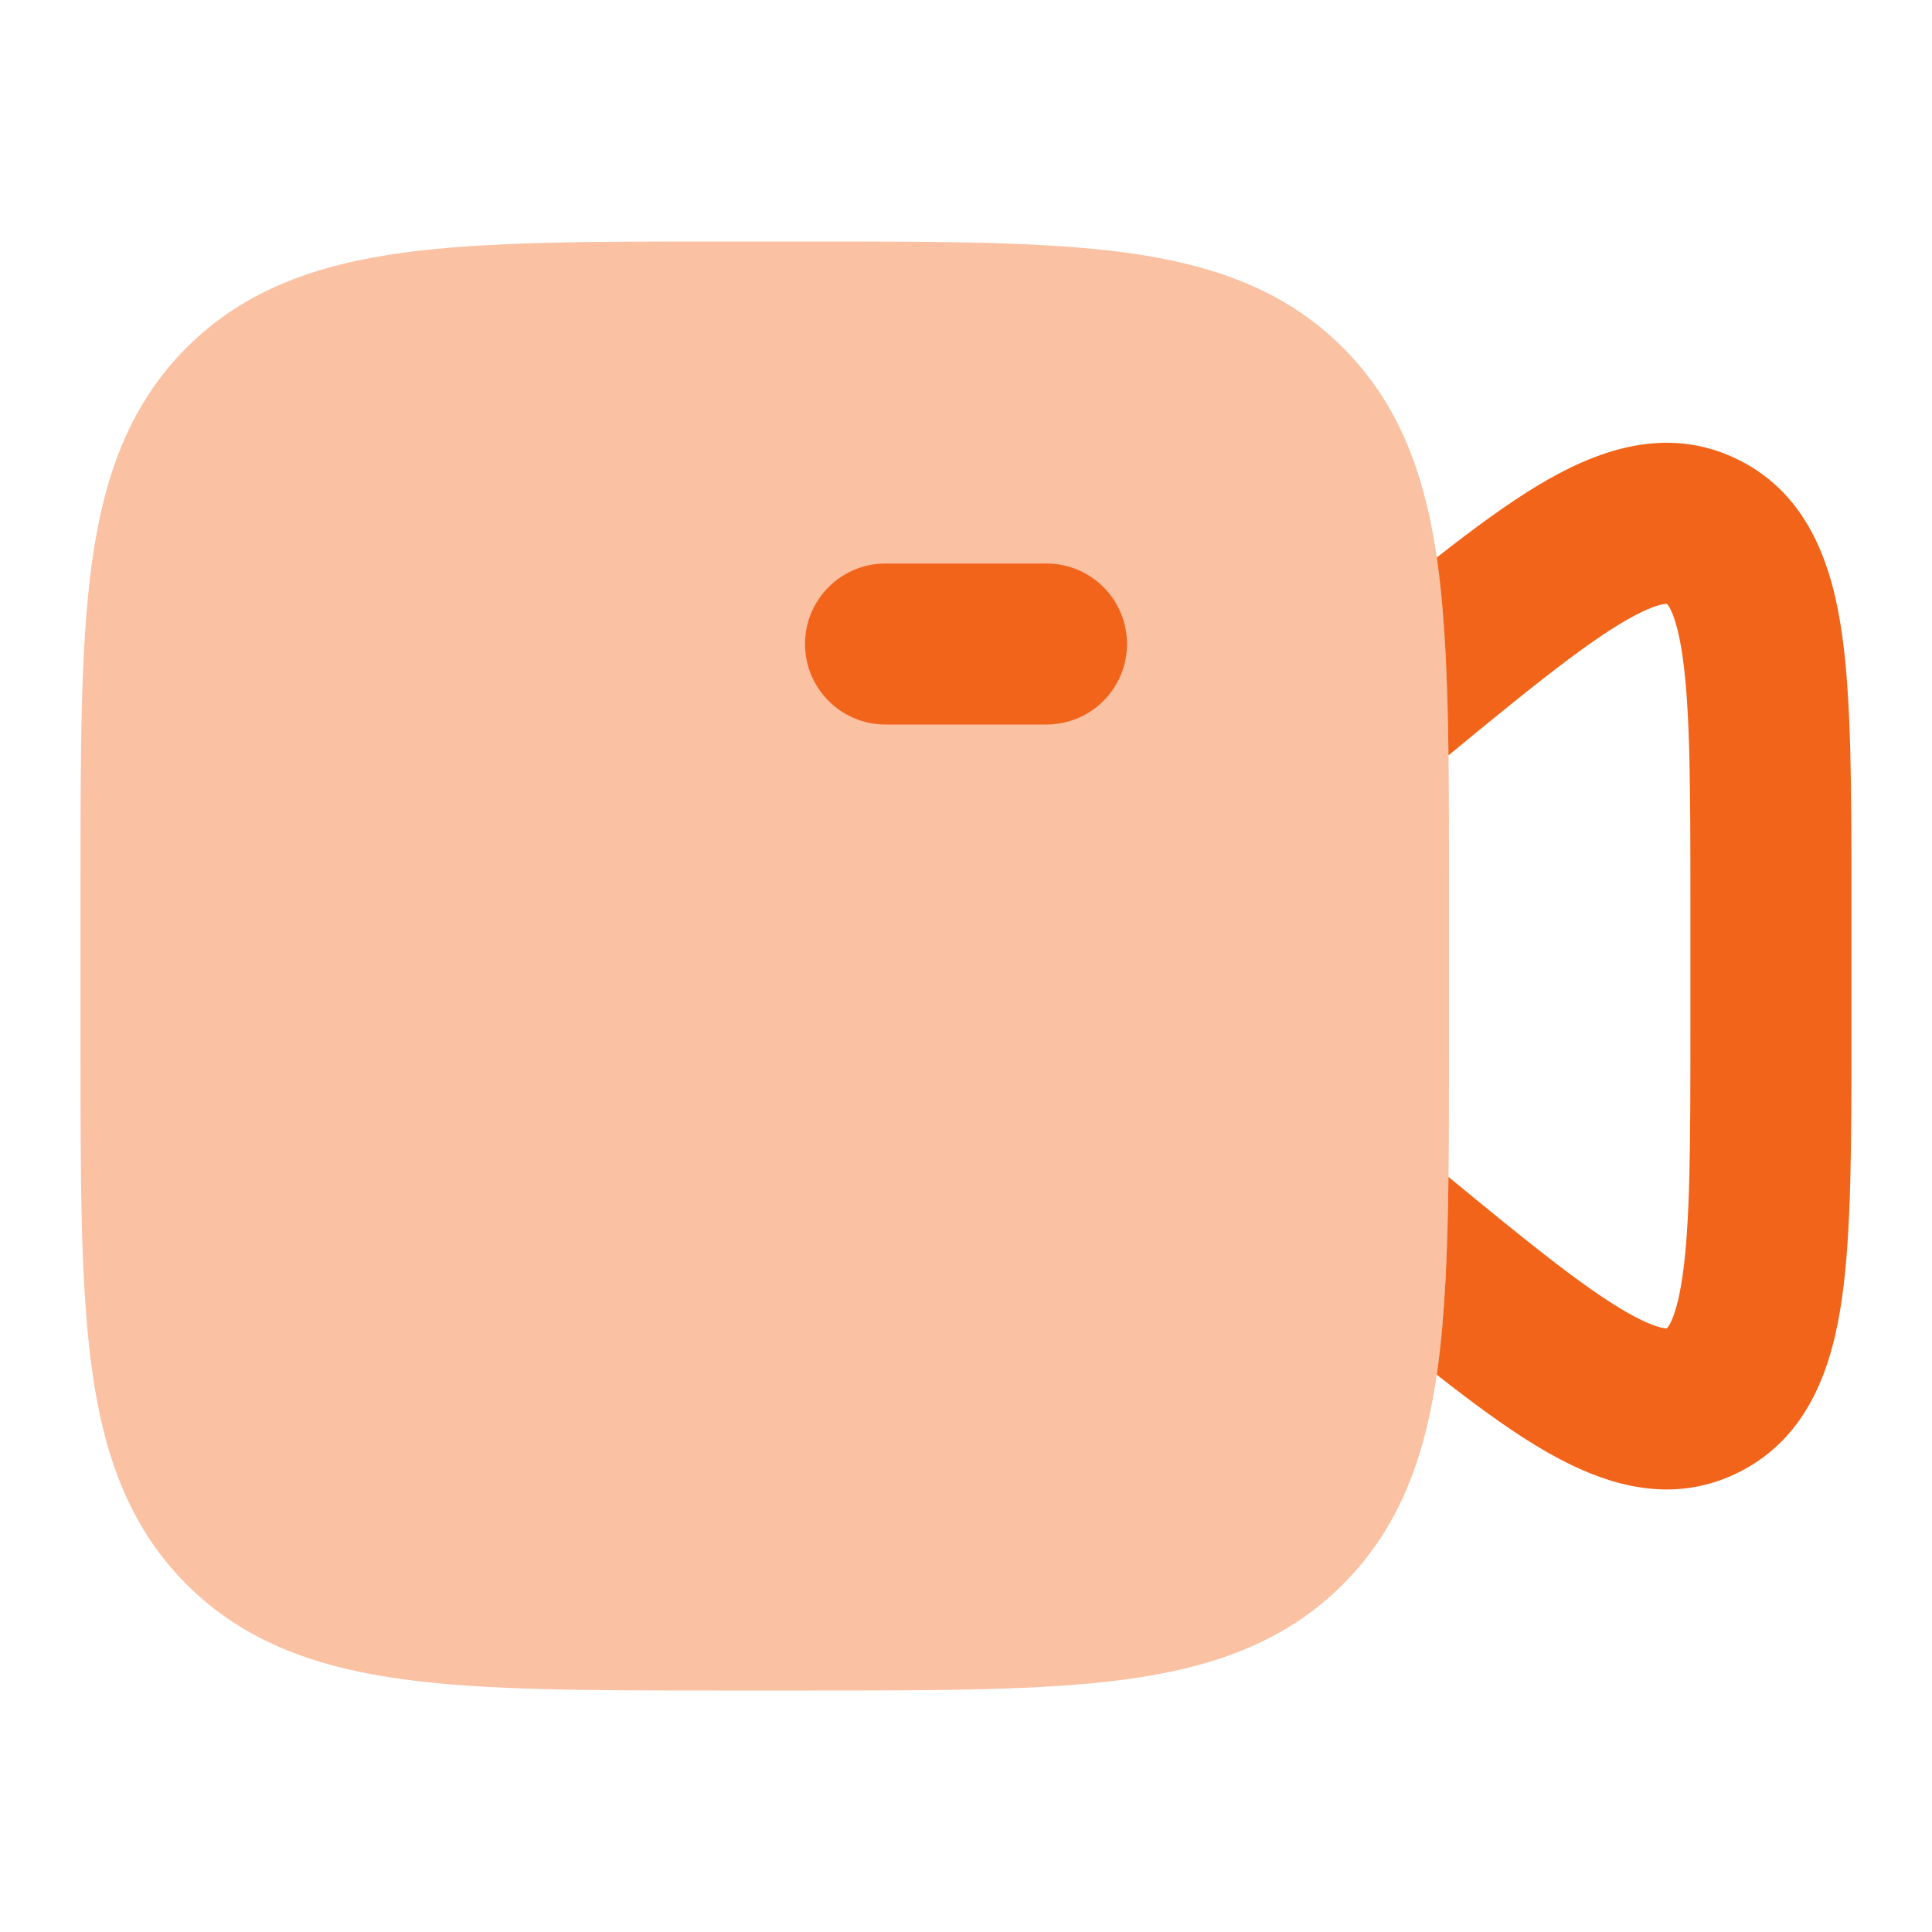 <svg width="40" height="40" viewBox="0 0 40 40" fill="none" xmlns="http://www.w3.org/2000/svg">
<path d="M29.989 15.639C29.971 14.129 29.919 12.824 29.77 11.713C29.762 11.656 29.754 11.6 29.746 11.543C30.51 10.943 31.201 10.437 31.824 10.06C32.991 9.355 34.47 8.765 35.988 9.517C37.482 10.258 37.945 11.776 38.138 13.138C38.332 14.507 38.332 16.35 38.332 18.564V21.441C38.332 23.654 38.332 25.497 38.138 26.866C37.945 28.229 37.482 29.747 35.988 30.488C34.47 31.24 32.991 30.649 31.824 29.944C31.201 29.568 30.51 29.062 29.746 28.461C29.754 28.405 29.762 28.349 29.77 28.292C29.919 27.181 29.971 25.876 29.989 24.366C31.585 25.681 32.687 26.572 33.547 27.091C34 27.364 34.273 27.463 34.422 27.492C34.455 27.499 34.477 27.501 34.49 27.502C34.497 27.502 34.504 27.502 34.504 27.502L34.508 27.501C34.515 27.497 34.518 27.494 34.518 27.494C34.523 27.489 34.548 27.462 34.583 27.393C34.663 27.237 34.761 26.94 34.838 26.399C34.994 25.292 34.998 23.689 34.998 21.305V18.699C34.998 16.315 34.994 14.712 34.838 13.605C34.761 13.064 34.663 12.767 34.583 12.611C34.548 12.542 34.523 12.516 34.519 12.511C34.519 12.511 34.515 12.507 34.508 12.504L34.505 12.502C34.505 12.502 34.497 12.502 34.49 12.502C34.477 12.503 34.455 12.505 34.422 12.512C34.273 12.541 34 12.64 33.547 12.913C32.687 13.433 31.585 14.324 29.989 15.639Z" fill="#F26419"/>
<path opacity="0.4" d="M16.787 5H14.88C12.232 5 10.077 5 8.377 5.228C6.604 5.467 5.079 5.981 3.863 7.197C2.648 8.412 2.133 9.937 1.895 11.71C1.667 13.41 1.667 15.566 1.667 18.213V21.787C1.667 24.434 1.667 26.59 1.895 28.29C2.133 30.063 2.648 31.588 3.863 32.803C5.079 34.019 6.604 34.533 8.377 34.772C10.077 35 12.232 35 14.88 35H16.787C19.434 35 21.59 35 23.29 34.772C25.063 34.533 26.588 34.019 27.803 32.803C29.019 31.588 29.533 30.063 29.771 28.29C30 26.59 30 24.434 30 21.787V18.213C30 15.566 30 13.41 29.771 11.71C29.533 9.937 29.019 8.412 27.803 7.197C26.588 5.981 25.063 5.467 23.29 5.228C21.59 5 19.434 5 16.787 5Z" fill="#F26419"/>
<path fill-rule="evenodd" clip-rule="evenodd" d="M16.667 13.333C16.667 12.413 17.413 11.667 18.333 11.667H21.667C22.587 11.667 23.333 12.413 23.333 13.333C23.333 14.254 22.587 15 21.667 15H18.333C17.413 15 16.667 14.254 16.667 13.333Z" fill="#F26419"/>
</svg>
